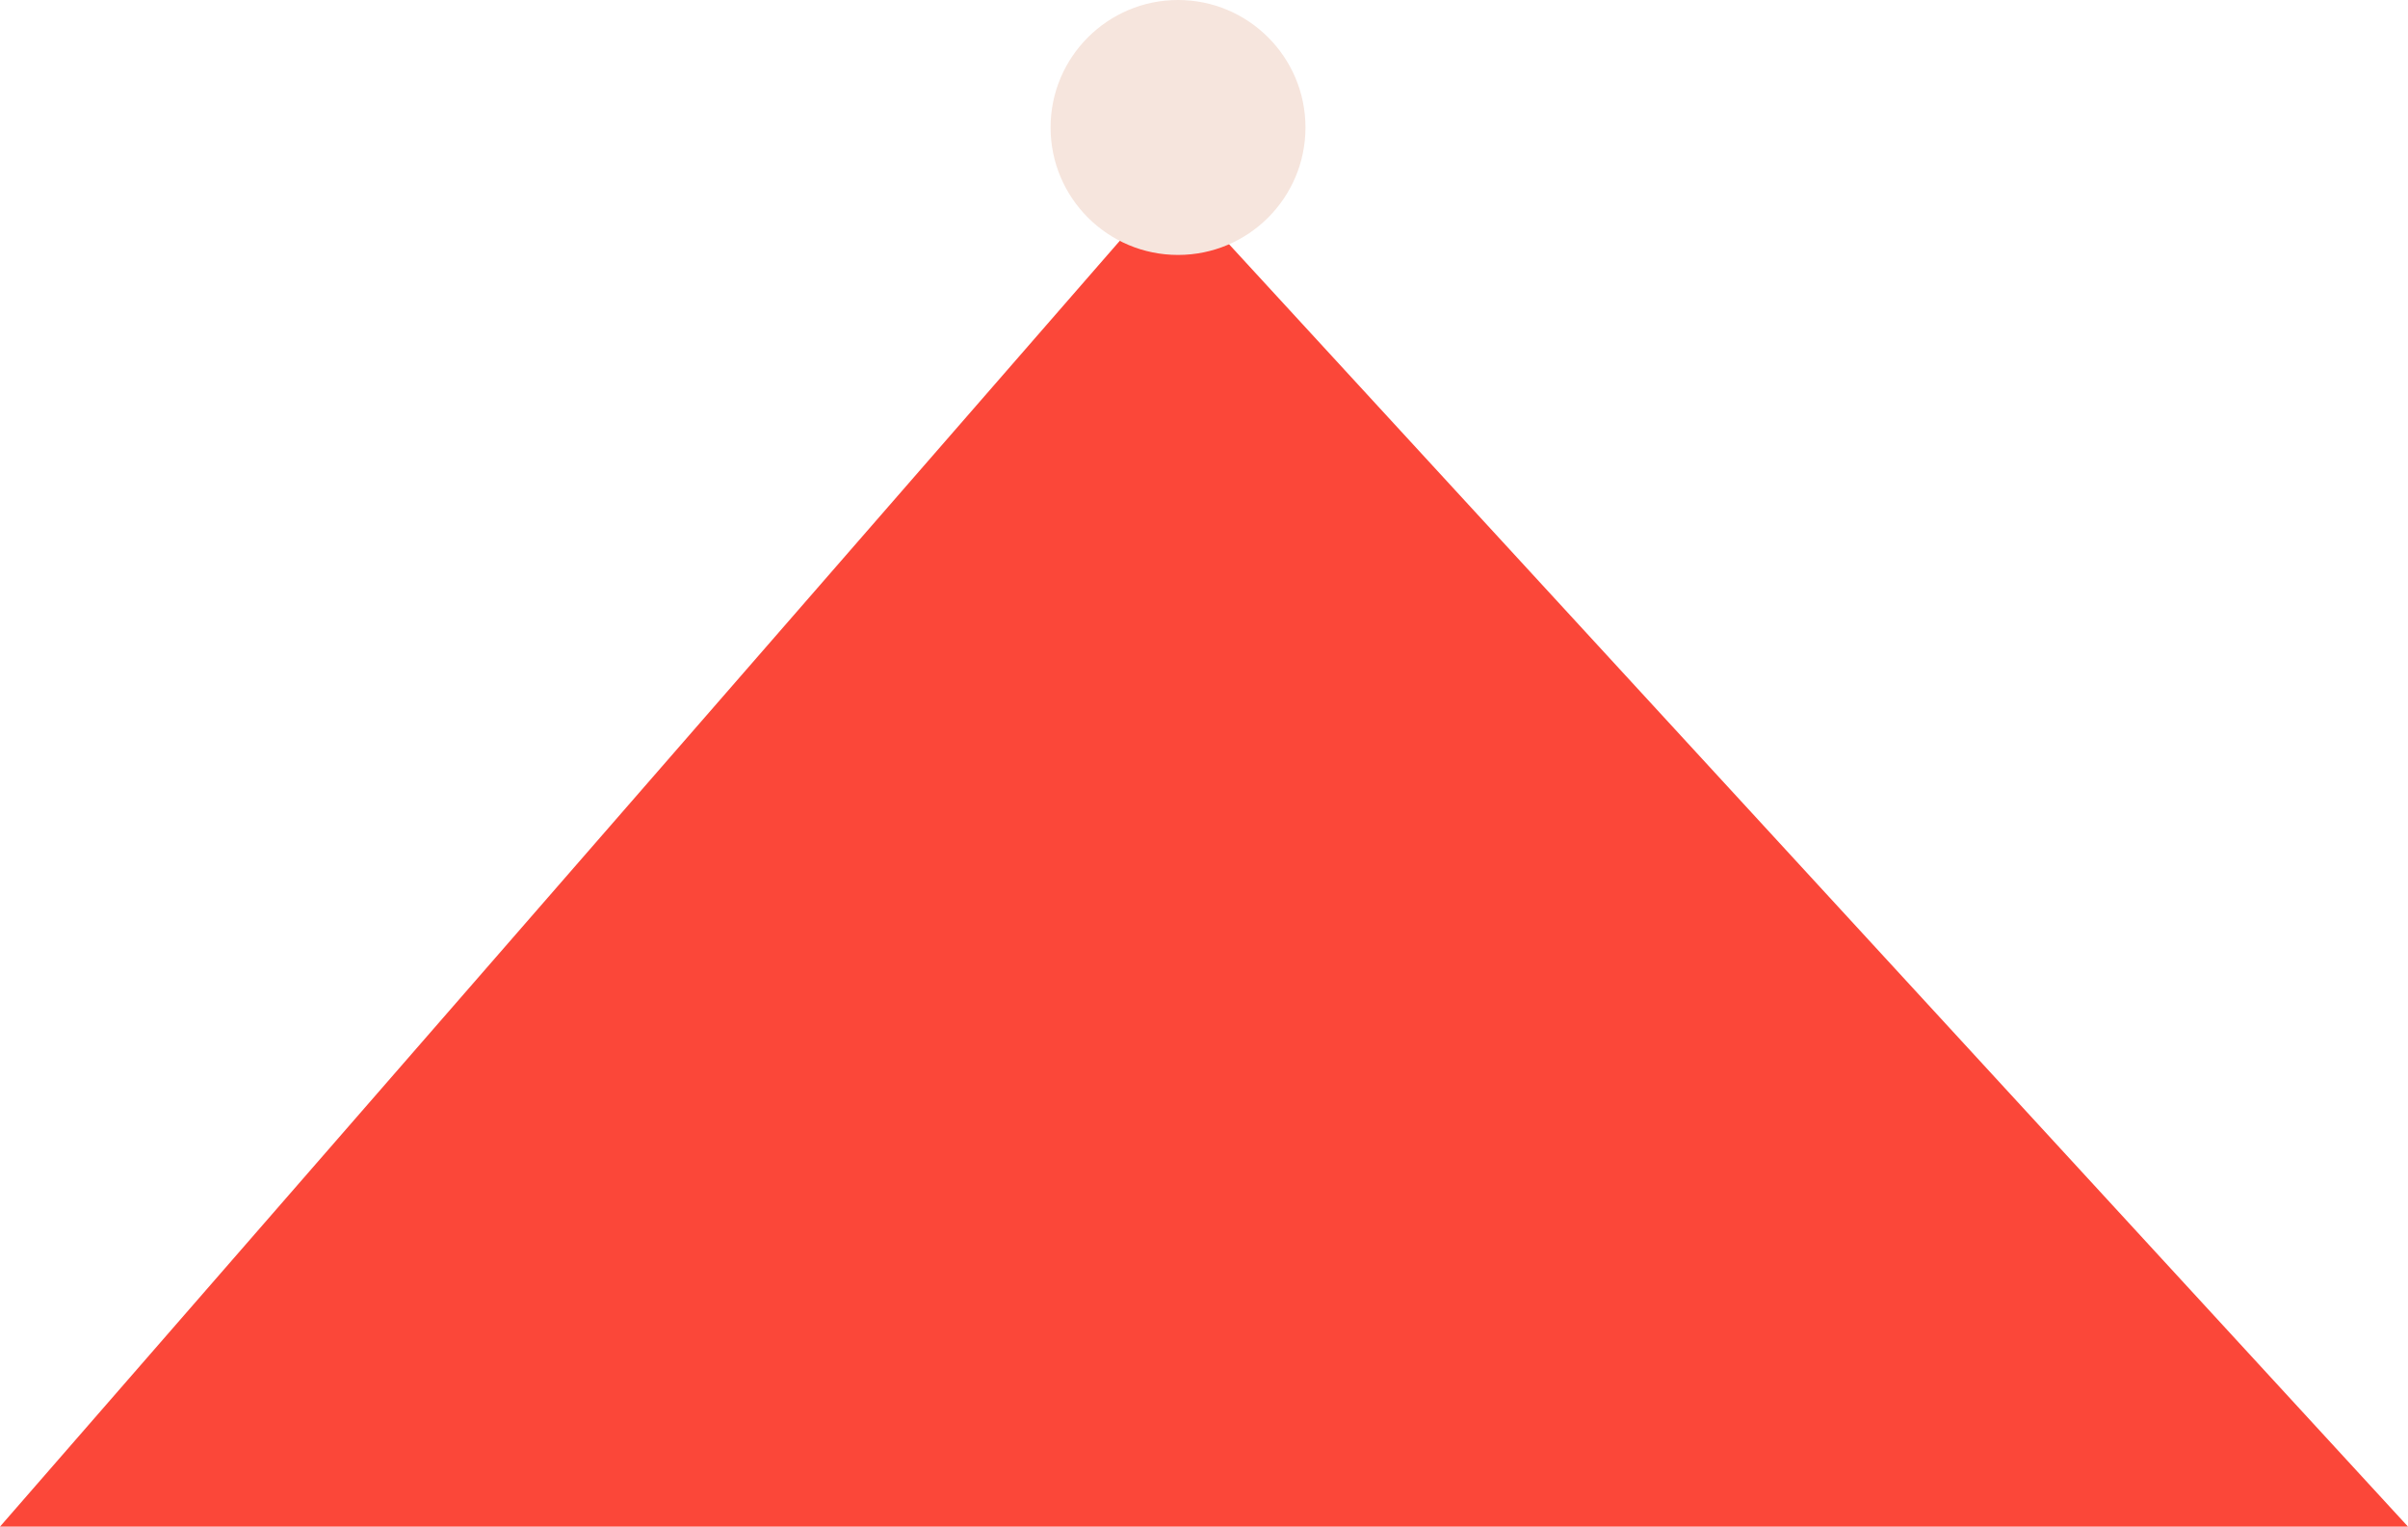<?xml version="1.0" encoding="UTF-8"?> <svg xmlns="http://www.w3.org/2000/svg" id="Layer_2" viewBox="0 0 229 145.15"><defs><style>.cls-1{fill:#f6e5dd;}.cls-2{fill:#fb4739;}</style></defs><g id="Layer_1-2"><polygon class="cls-2" points="0 145.15 111.4 17.26 229 145.15 0 145.15"></polygon><path class="cls-1" d="M124.15,12.12c0,6.69-5.43,12.12-12.12,12.12s-12.12-5.43-12.12-12.12S105.34,0,112.03,0s12.12,5.43,12.12,12.12Z"></path></g></svg> 